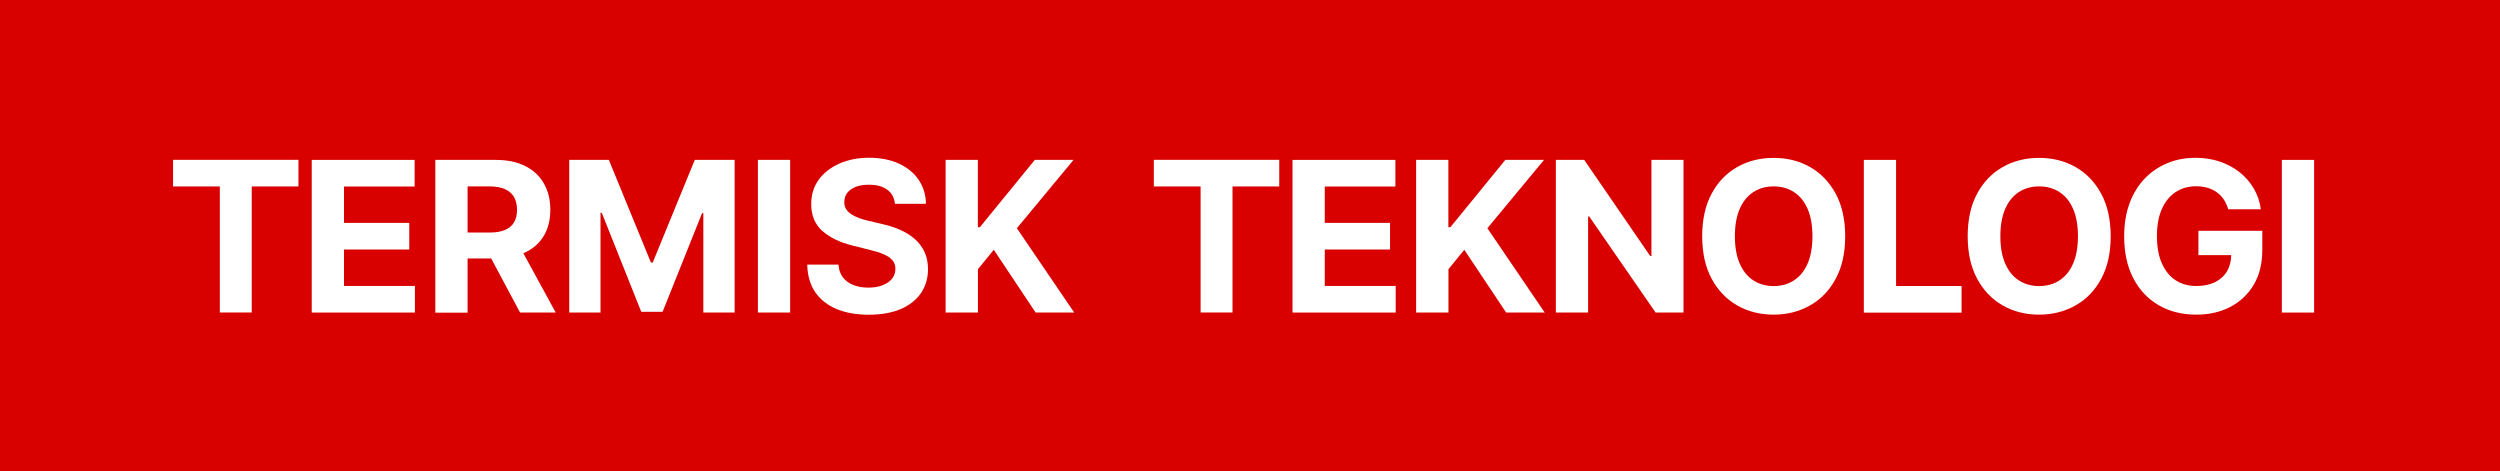 <?xml version="1.0" encoding="UTF-8"?> <svg xmlns="http://www.w3.org/2000/svg" id="Layer_1" viewBox="0 0 359.61 67.79"><defs><style>.cls-1{fill:#fff;}.cls-2{fill:#d90000;}</style></defs><rect class="cls-2" x="0" width="360.15" height="67.79"></rect><g><path class="cls-1" d="M24.89,26.82v-3.83h18.04v3.83h-6.72v18.13h-4.59V26.82h-6.72Z"></path><path class="cls-1" d="M44.84,44.96V23h14.8v3.83h-10.16v5.23h9.39v3.83h-9.39v5.24h10.2v3.83h-14.84Z"></path><path class="cls-1" d="M62.62,44.96V23h8.67c1.66,0,3.08,.29,4.25,.88,1.18,.59,2.07,1.42,2.69,2.5,.62,1.08,.93,2.34,.93,3.79s-.31,2.71-.94,3.76c-.63,1.05-1.54,1.85-2.73,2.41s-2.63,.84-4.32,.84h-5.8v-3.73h5.05c.89,0,1.62-.12,2.21-.37,.59-.24,1.02-.61,1.31-1.09s.43-1.09,.43-1.81-.15-1.34-.43-1.84c-.29-.5-.73-.88-1.32-1.14s-1.33-.39-2.23-.39h-3.13v18.17h-4.64Zm11.86-10l5.46,10h-5.13l-5.34-10h5.01Z"></path><path class="cls-1" d="M81.85,23h5.73l6.05,14.76h.26l6.05-14.76h5.73v21.96h-4.5v-14.3h-.18l-5.68,14.19h-3.07l-5.68-14.24h-.18v14.35h-4.5V23Z"></path><path class="cls-1" d="M113.66,23v21.96h-4.64V23h4.64Z"></path><path class="cls-1" d="M128.73,29.31c-.09-.87-.45-1.54-1.1-2.02-.65-.48-1.53-.72-2.65-.72-.76,0-1.4,.11-1.92,.32-.52,.21-.92,.5-1.2,.87-.27,.37-.41,.79-.41,1.27-.01,.39,.07,.74,.25,1.03,.18,.29,.43,.54,.76,.76s.69,.39,1.12,.55c.42,.15,.87,.28,1.35,.39l1.97,.47c.96,.21,1.84,.5,2.64,.86,.8,.36,1.49,.8,2.08,1.32,.59,.52,1.04,1.14,1.37,1.84,.33,.71,.49,1.52,.5,2.43,0,1.34-.35,2.51-1.02,3.49-.68,.98-1.65,1.75-2.92,2.29-1.27,.54-2.8,.81-4.58,.81s-3.32-.27-4.63-.82c-1.31-.54-2.33-1.35-3.07-2.42-.73-1.07-1.12-2.39-1.15-3.97h4.49c.05,.74,.26,1.35,.64,1.84,.38,.49,.88,.86,1.51,1.1,.63,.25,1.35,.37,2.15,.37s1.47-.11,2.05-.34,1.04-.55,1.36-.95c.32-.41,.48-.88,.48-1.41,0-.49-.15-.91-.43-1.24s-.71-.62-1.27-.86c-.55-.24-1.23-.45-2.03-.64l-2.39-.6c-1.85-.45-3.31-1.16-4.39-2.11-1.07-.96-1.61-2.25-1.6-3.87,0-1.33,.35-2.49,1.07-3.49,.72-.99,1.71-1.77,2.97-2.33s2.69-.84,4.29-.84,3.05,.28,4.27,.84c1.22,.56,2.17,1.33,2.85,2.33,.68,.99,1.03,2.14,1.05,3.45h-4.45Z"></path><path class="cls-1" d="M136.02,44.96V23h4.64v9.68h.29l7.9-9.68h5.57l-8.15,9.83,8.25,12.13h-5.55l-6.02-9.03-2.28,2.79v6.24h-4.64Z"></path><path class="cls-1" d="M165.97,26.82v-3.83h18.04v3.83h-6.72v18.13h-4.59V26.82h-6.72Z"></path><path class="cls-1" d="M185.92,44.96V23h14.8v3.83h-10.16v5.23h9.39v3.83h-9.39v5.24h10.2v3.83h-14.84Z"></path><path class="cls-1" d="M203.7,44.96V23h4.64v9.68h.29l7.9-9.68h5.57l-8.15,9.83,8.25,12.13h-5.55l-6.02-9.03-2.28,2.79v6.24h-4.64Z"></path><path class="cls-1" d="M242.16,23v21.96h-4.01l-9.55-13.82h-.16v13.82h-4.64V23h4.08l9.48,13.81h.19v-13.81h4.62Z"></path><path class="cls-1" d="M265.42,33.98c0,2.4-.45,4.43-1.36,6.11-.9,1.68-2.13,2.96-3.69,3.84-1.56,.88-3.3,1.33-5.24,1.33s-3.7-.44-5.25-1.33c-1.55-.89-2.78-2.17-3.68-3.85-.9-1.68-1.35-3.71-1.35-6.1s.45-4.43,1.35-6.11c.9-1.68,2.13-2.96,3.68-3.84,1.55-.88,3.3-1.32,5.25-1.32s3.68,.44,5.24,1.32c1.55,.88,2.78,2.17,3.69,3.84,.9,1.68,1.36,3.72,1.36,6.11Zm-4.71,0c0-1.55-.23-2.86-.69-3.92-.46-1.07-1.11-1.87-1.95-2.42-.84-.55-1.82-.83-2.94-.83s-2.1,.28-2.94,.83c-.84,.55-1.49,1.36-1.95,2.42-.46,1.06-.69,2.37-.69,3.92s.23,2.86,.69,3.92,1.11,1.87,1.95,2.42,1.82,.83,2.94,.83,2.1-.28,2.94-.83,1.49-1.36,1.95-2.42,.69-2.37,.69-3.92Z"></path><path class="cls-1" d="M268.1,44.96V23h4.64v18.14h9.42v3.83h-14.06Z"></path><path class="cls-1" d="M303.61,33.98c0,2.4-.45,4.43-1.36,6.11-.9,1.68-2.13,2.96-3.69,3.84-1.56,.88-3.3,1.33-5.24,1.33s-3.7-.44-5.25-1.33c-1.55-.89-2.78-2.17-3.68-3.85-.9-1.68-1.35-3.71-1.35-6.1s.45-4.43,1.35-6.11c.9-1.68,2.13-2.96,3.68-3.84,1.55-.88,3.3-1.32,5.25-1.32s3.68,.44,5.24,1.32c1.55,.88,2.78,2.17,3.69,3.84,.9,1.68,1.36,3.72,1.36,6.11Zm-4.71,0c0-1.55-.23-2.86-.69-3.92-.46-1.07-1.11-1.87-1.95-2.42-.84-.55-1.82-.83-2.94-.83s-2.1,.28-2.94,.83c-.84,.55-1.49,1.36-1.95,2.42-.46,1.06-.69,2.37-.69,3.92s.23,2.86,.69,3.92,1.11,1.87,1.95,2.42,1.82,.83,2.94,.83,2.1-.28,2.94-.83,1.49-1.36,1.95-2.42,.69-2.37,.69-3.92Z"></path><path class="cls-1" d="M320.51,30.09c-.15-.52-.36-.98-.63-1.39-.27-.4-.6-.75-.99-1.03s-.83-.5-1.33-.65c-.5-.15-1.05-.23-1.65-.23-1.12,0-2.11,.28-2.96,.84-.85,.56-1.51,1.37-1.98,2.43s-.71,2.36-.71,3.89,.23,2.83,.7,3.9,1.12,1.89,1.97,2.45c.85,.56,1.86,.84,3.01,.84,1.05,0,1.95-.19,2.7-.56,.75-.38,1.32-.91,1.72-1.59,.4-.69,.59-1.5,.59-2.43l.94,.14h-5.66v-3.5h9.19v2.77c0,1.93-.41,3.59-1.22,4.97-.82,1.38-1.94,2.45-3.37,3.2-1.43,.75-3.07,1.12-4.91,1.12-2.06,0-3.87-.46-5.43-1.37-1.56-.91-2.77-2.21-3.64-3.89-.87-1.68-1.3-3.68-1.3-6,0-1.78,.26-3.37,.78-4.77,.52-1.4,1.25-2.58,2.18-3.55s2.03-1.71,3.27-2.22,2.59-.76,4.04-.76c1.24,0,2.4,.18,3.47,.54,1.07,.36,2.03,.87,2.86,1.53,.83,.66,1.51,1.44,2.04,2.34s.87,1.9,1.02,2.99h-4.72Z"></path><path class="cls-1" d="M332.87,23v21.96h-4.64V23h4.64Z"></path></g></svg> 